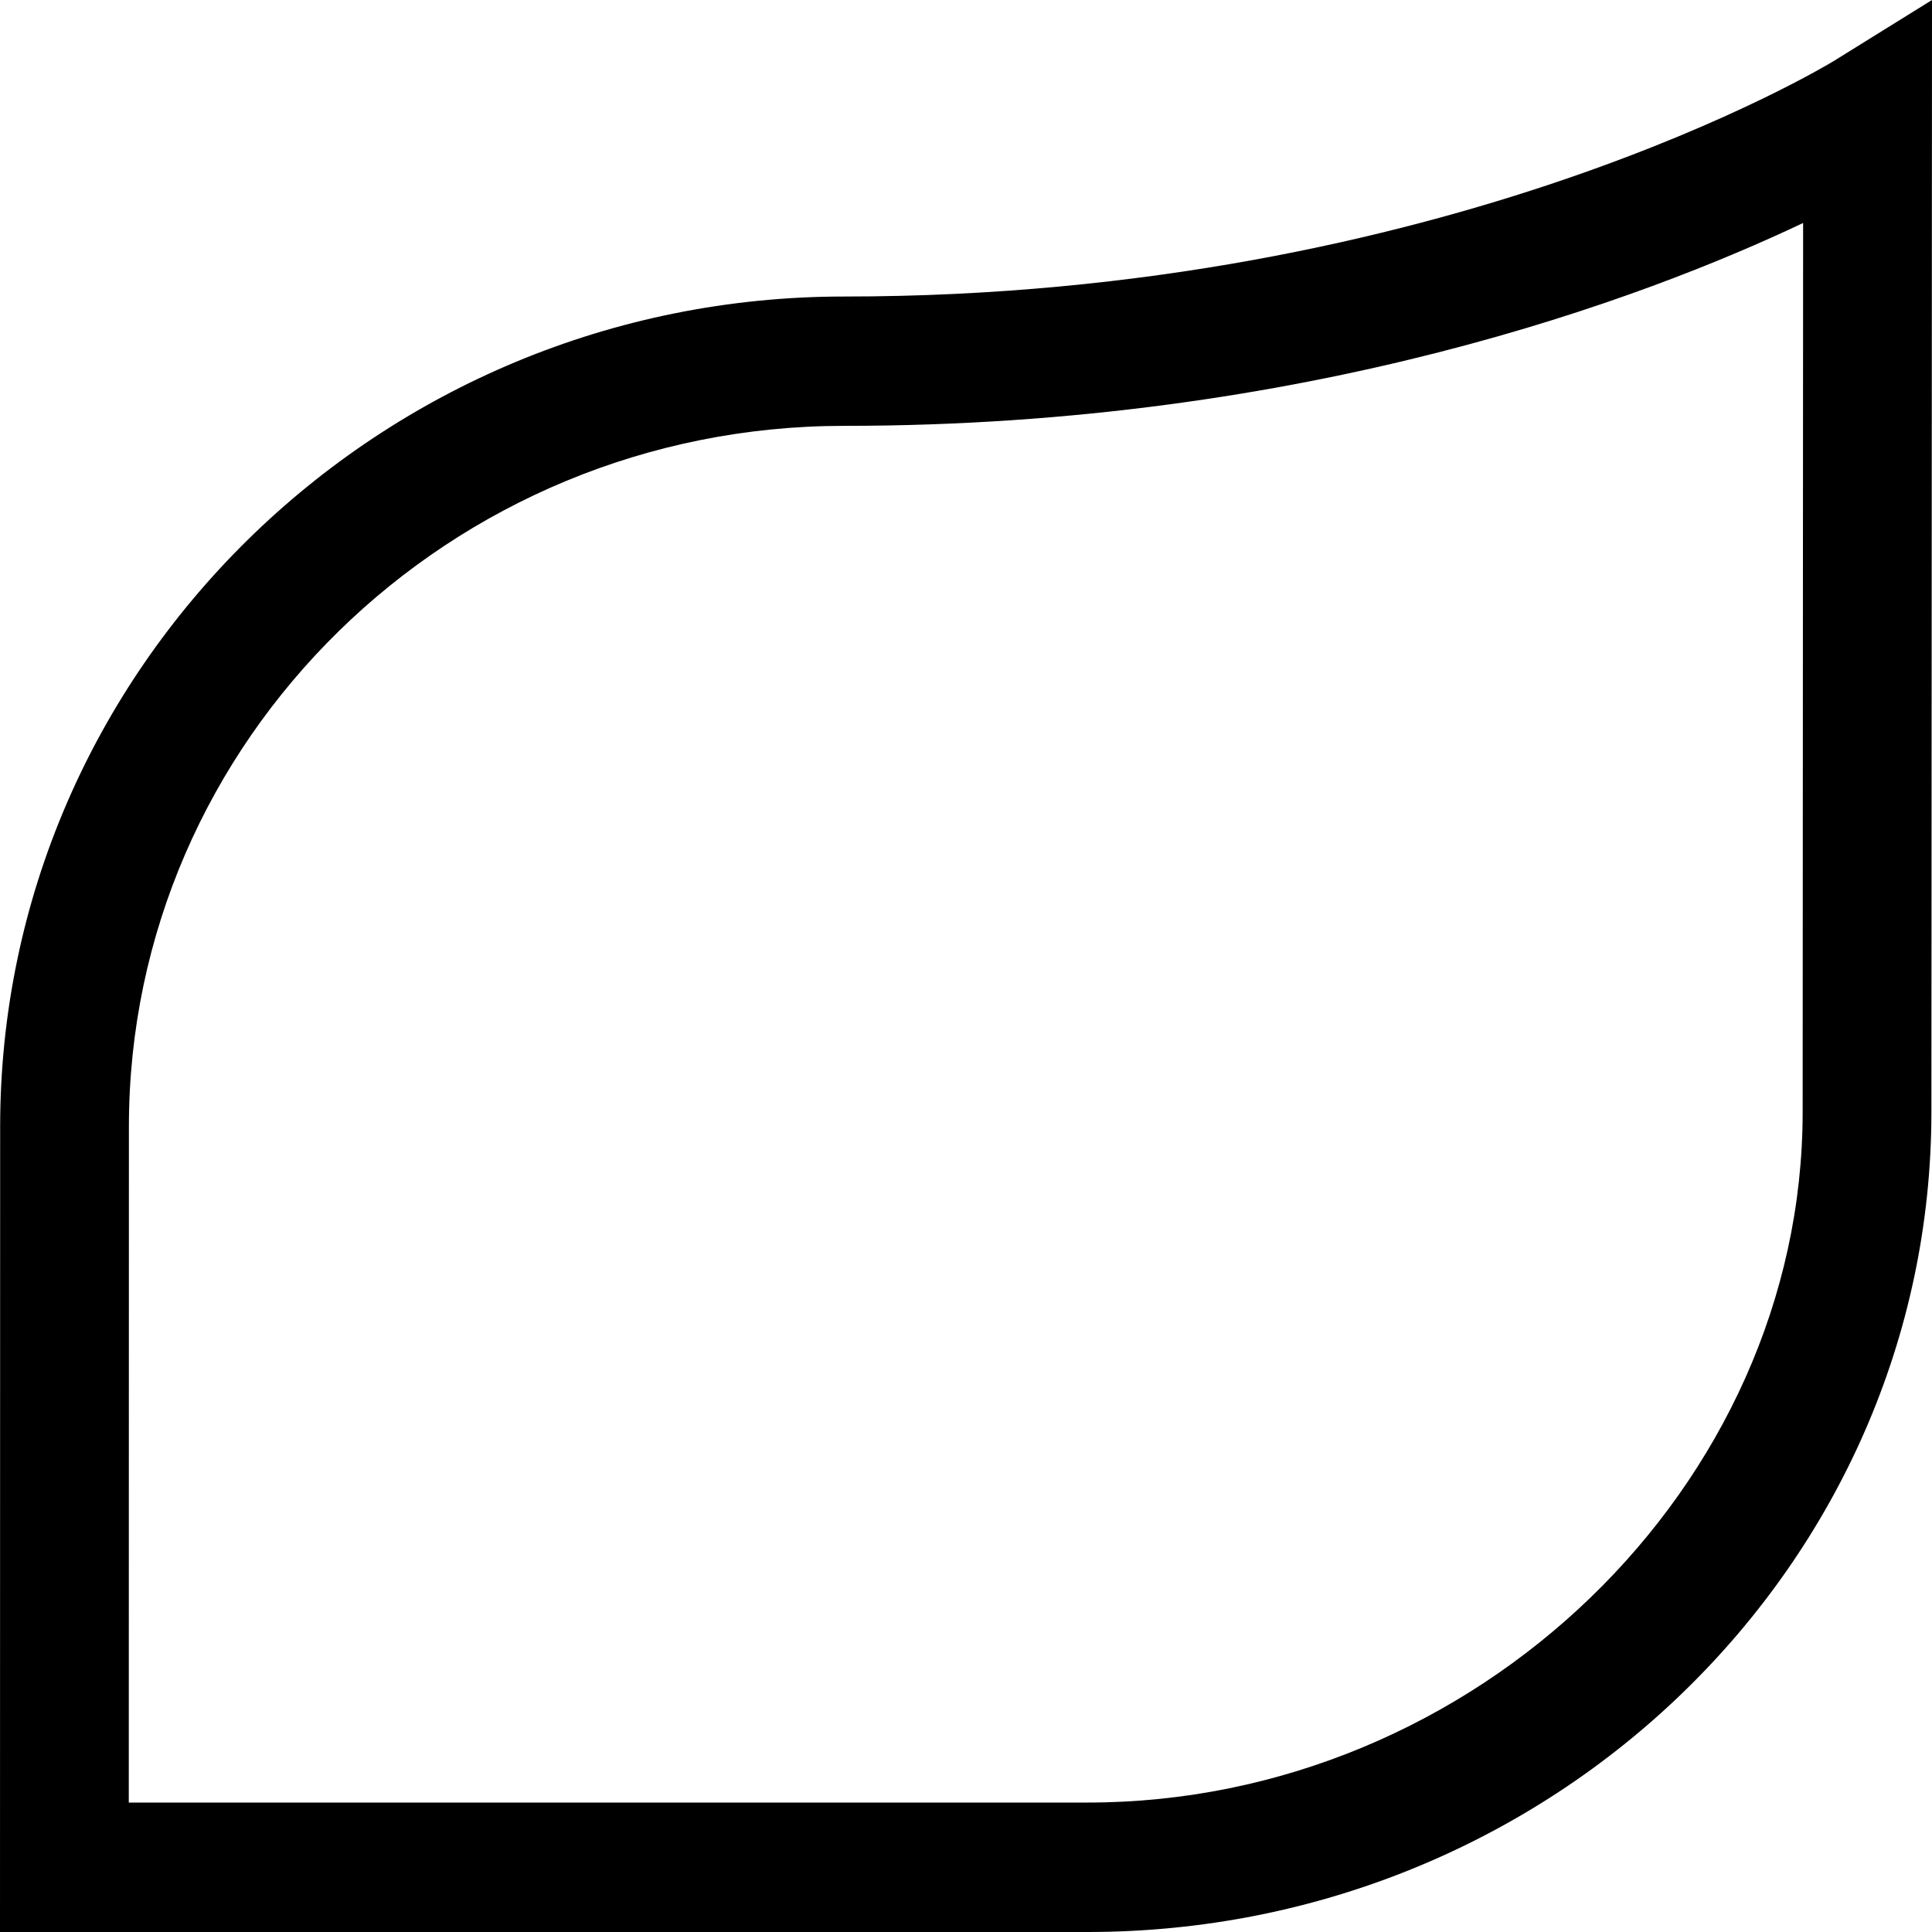<svg xmlns="http://www.w3.org/2000/svg" version="1.1" xmlns:xlink="http://www.w3.org/1999/xlink" xmlns:svgjs="http://svgjs.com/svgjs" width="100" height="100"><svg xmlns="http://www.w3.org/2000/svg" viewBox="0 0 100 100"><path d="M56.292,100H0L.008,58.309c0-23.69,19.6-42.961,43.683-42.961,31.228,0,51.026-12.068,51.222-12.189L100,0l-.031,57.554C99.969,80.958,80.376,100,56.292,100ZM6.666,93.3H56.292c20.063,0,37.013-16.37,37.013-35.746l.024-46.012c-8.152,3.863-25.655,10.5-49.638,10.5-20.412,0-37.019,16.27-37.019,36.267Z" transform="translate(0)"></path></svg><style>@media (prefers-color-scheme: light) { :root { filter: none; } }
@media (prefers-color-scheme: dark) { :root { filter: invert(100%); } }
</style></svg>